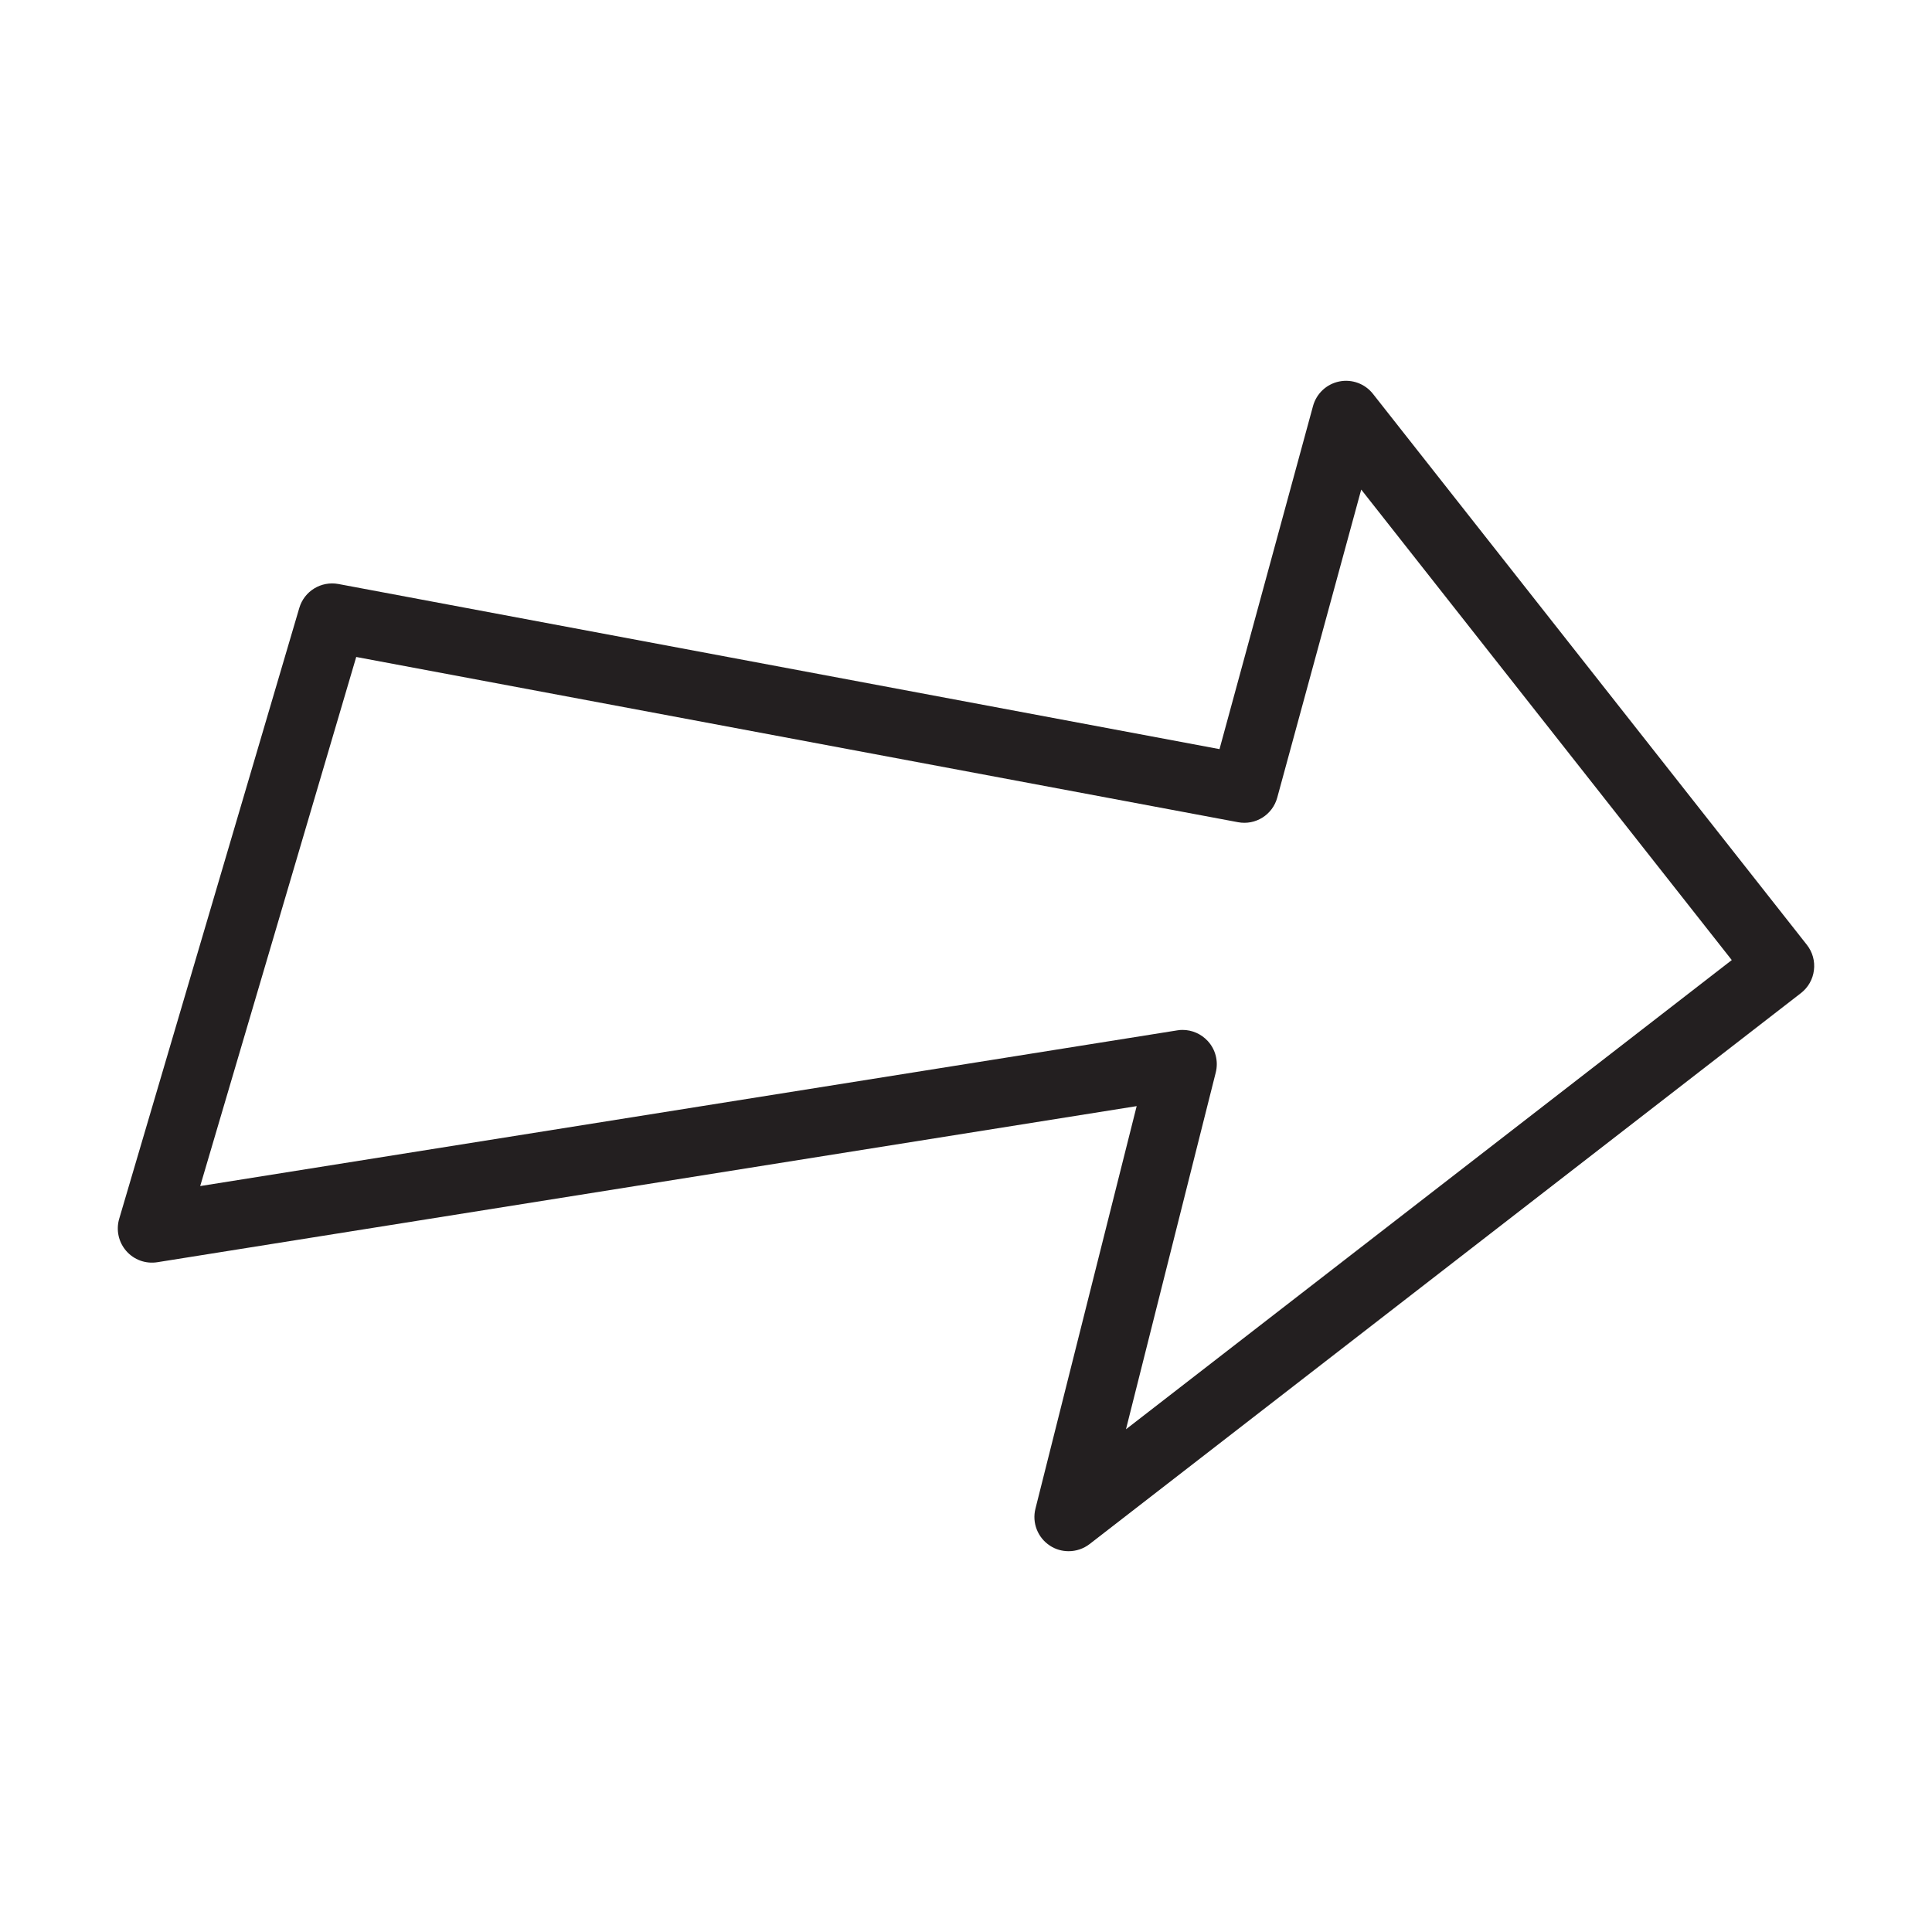 <?xml version="1.0" ?><!DOCTYPE svg  PUBLIC '-//W3C//DTD SVG 1.1//EN'  'http://www.w3.org/Graphics/SVG/1.1/DTD/svg11.dtd'><svg enable-background="new 0 0 512 512" height="512px" id="Layer_1" version="1.1" viewBox="0 0 512 512" width="512px" xml:space="preserve" xmlns="http://www.w3.org/2000/svg" xmlns:xlink="http://www.w3.org/1999/xlink"><path d="M283.195,411.084c-1.718,0-3.454-0.477-4.959-1.469c-3.242-2.127-4.783-6.061-3.828-9.816l26.822-106.666  L41.717,334.498c-3.135,0.496-6.191-0.637-8.238-2.957c-2.055-2.34-2.773-5.563-1.887-8.557L79.318,161.11  c1.312-4.465,5.785-7.192,10.373-6.342l233.491,43.758l24.783-90.927c0.904-3.304,3.579-5.819,6.945-6.501  c3.349-0.683,6.819,0.585,8.929,3.269L478.832,250.38c1.506,1.905,2.18,4.322,1.879,6.724c-0.284,2.4-1.524,4.584-3.438,6.072  L288.759,409.189C287.13,410.447,285.162,411.084,283.195,411.084z M313.385,272.938c2.533,0,4.959,1.063,6.695,2.957  c2.056,2.232,2.852,5.369,2.109,8.326l-23.794,94.551l160.542-124.344l-98.199-124.684l-22.251,81.617  c-1.24,4.57-5.757,7.414-10.416,6.528L94.404,174.104L53.054,314.32l258.913-41.26C312.444,272.971,312.925,272.938,313.385,272.938  z" fill="#231F20"/></svg>
